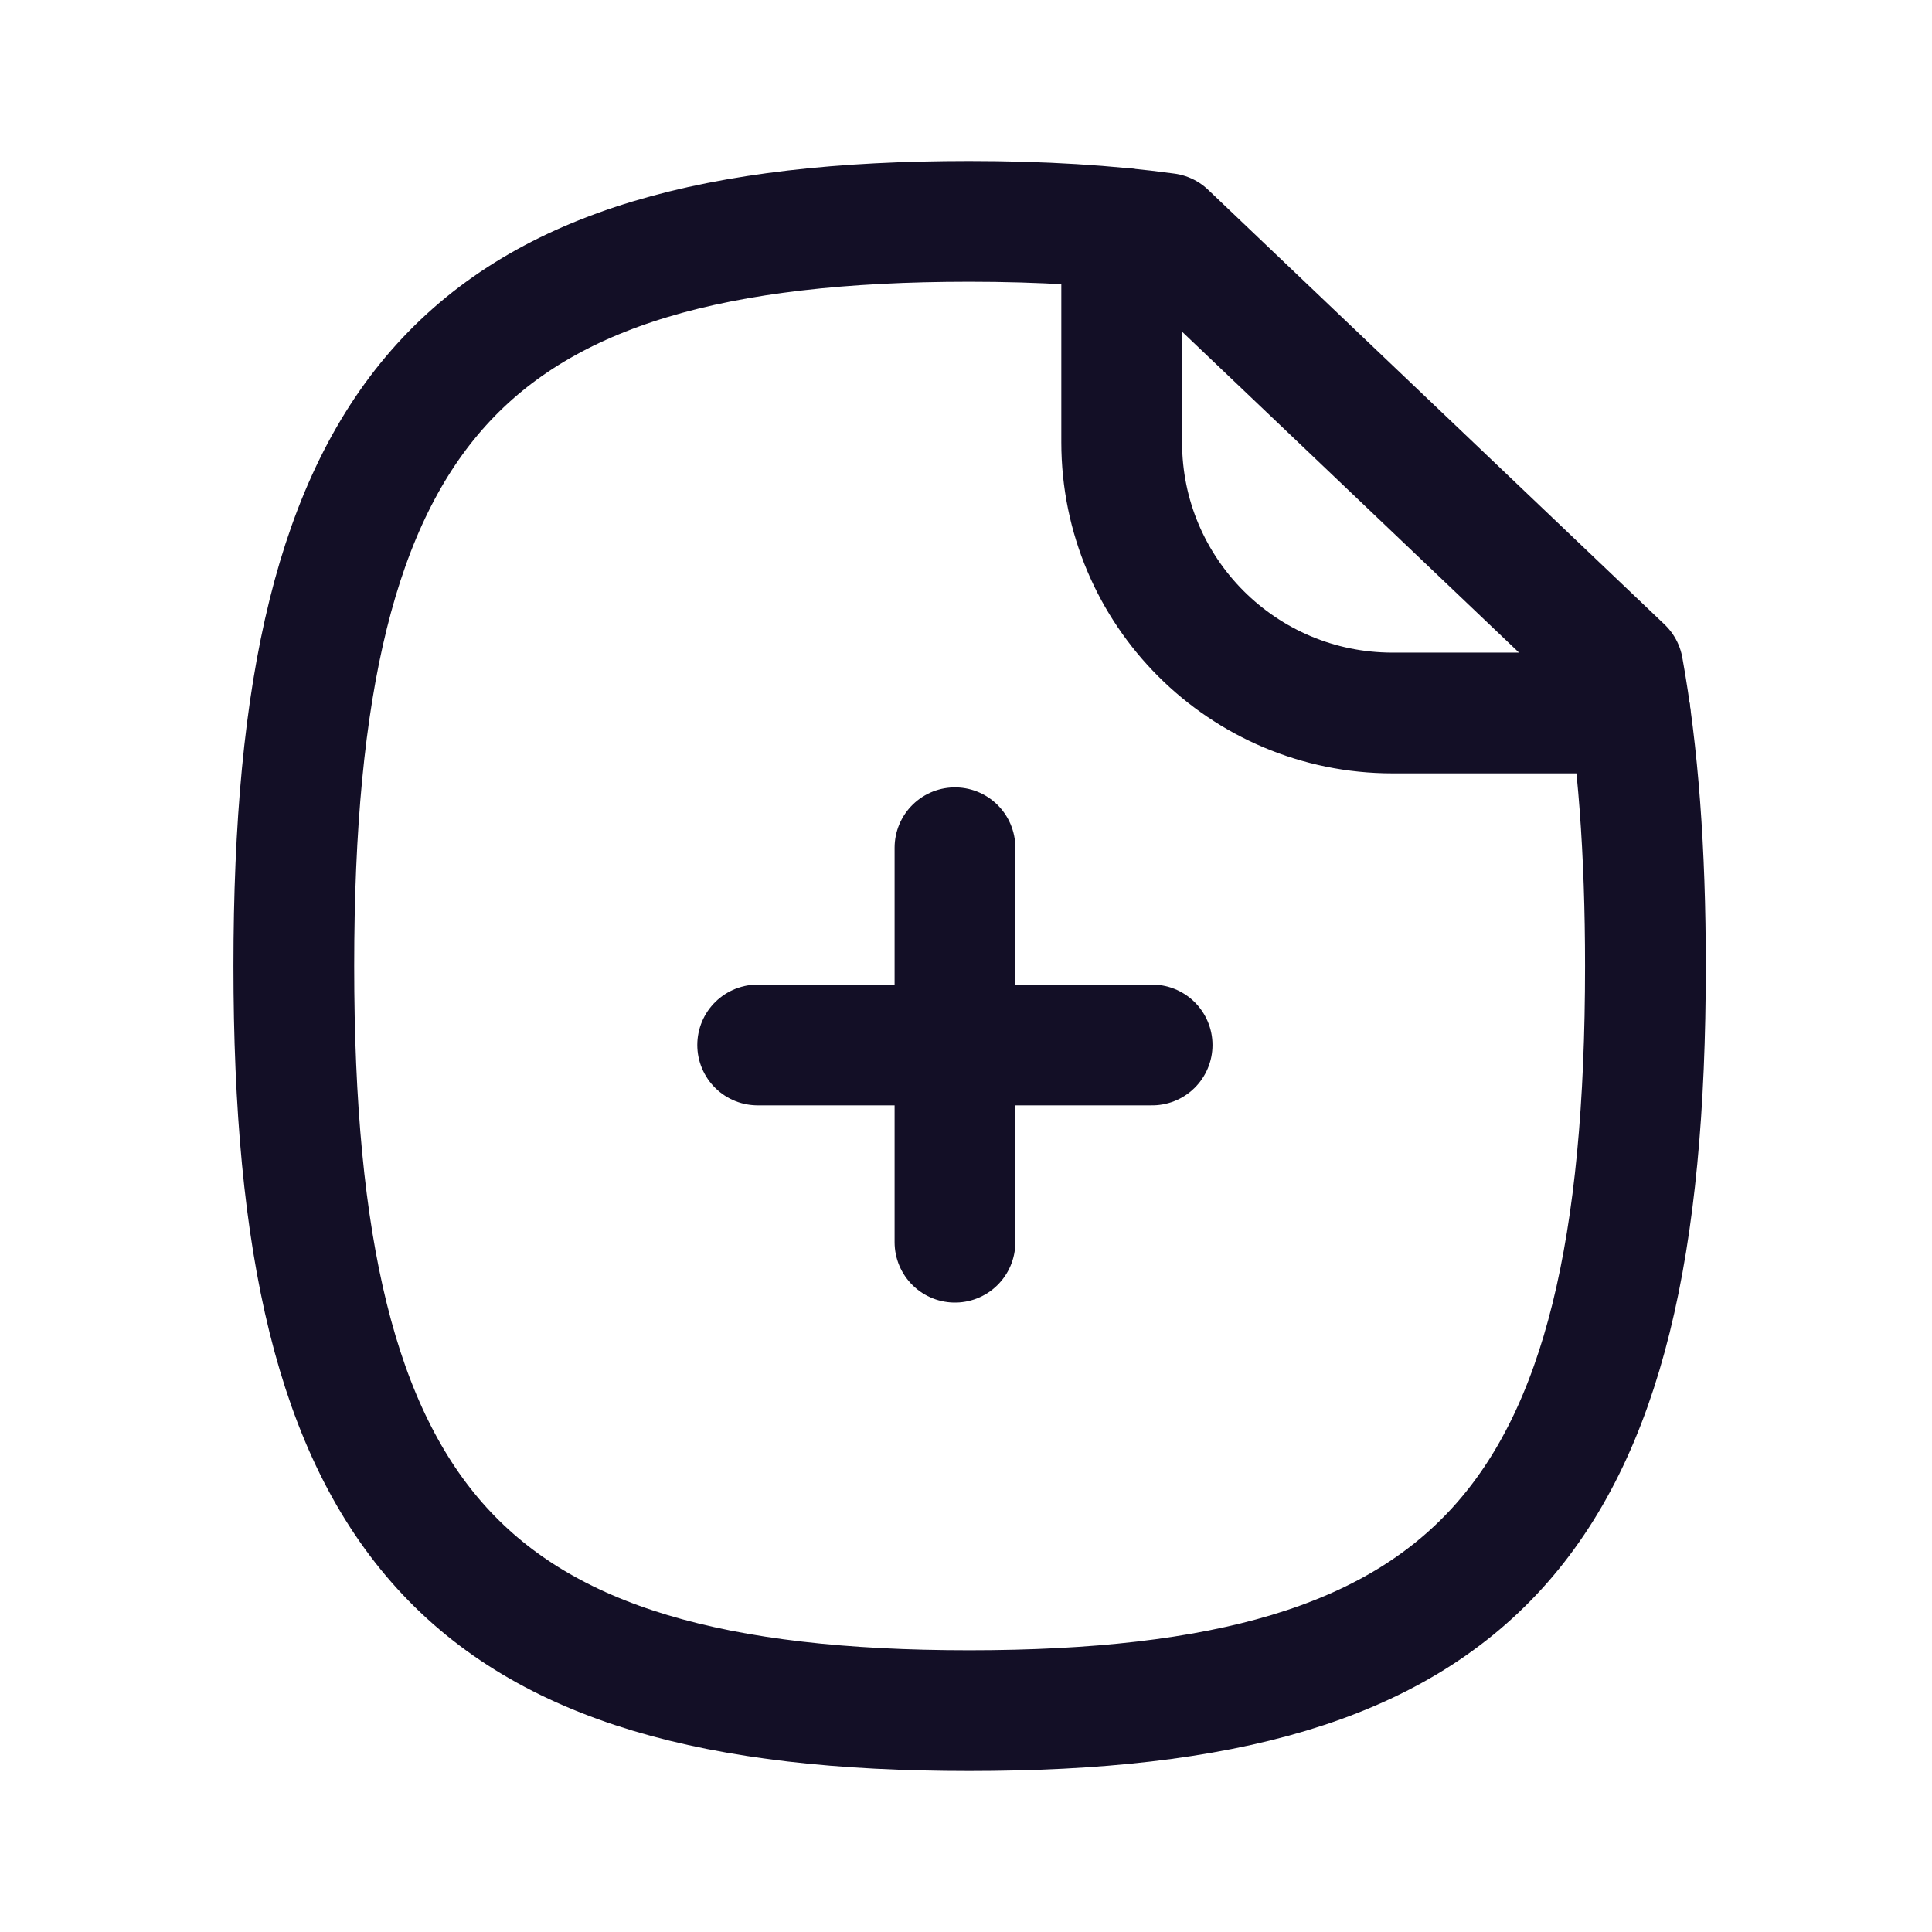 <?xml version="1.0" encoding="utf-8"?><!-- Скачано с сайта svg4.ru / Downloaded from svg4.ru -->
<svg width="800px" height="800px" viewBox="0 0 24 24" fill="none" xmlns="http://www.w3.org/2000/svg">
<g id="Iconly/Curved/Paper Plus">
<g id="Paper Plus">
<path id="Stroke 1" fill-rule="evenodd" clip-rule="evenodd" d="M20.16 8.3L14.49 2.9C13.76 2.8 12.94 2.75 12.04 2.75C5.75 2.75 3.65 5.07 3.65 12C3.65 18.94 5.75 21.25 12.04 21.25C18.34 21.25 20.44 18.94 20.44 12C20.44 10.58 20.35 9.35 20.16 8.3Z" stroke="#130F26" stroke-width="1.5" stroke-linecap="round" stroke-linejoin="round"/>
<path id="Stroke 3" d="M13.934 2.833V5.494C13.934 7.352 15.44 8.857 17.298 8.857H20.249" stroke="#130F26" stroke-width="1.5" stroke-linecap="round" stroke-linejoin="round"/>
<path id="Stroke 5" d="M14.312 12.981H9.412" stroke="#130F26" stroke-width="1.5" stroke-linecap="round" stroke-linejoin="round"/>
<path id="Stroke 7" d="M11.863 15.431V10.531" stroke="#130F26" stroke-width="1.5" stroke-linecap="round" stroke-linejoin="round"/>
</g>
</g>
</svg>